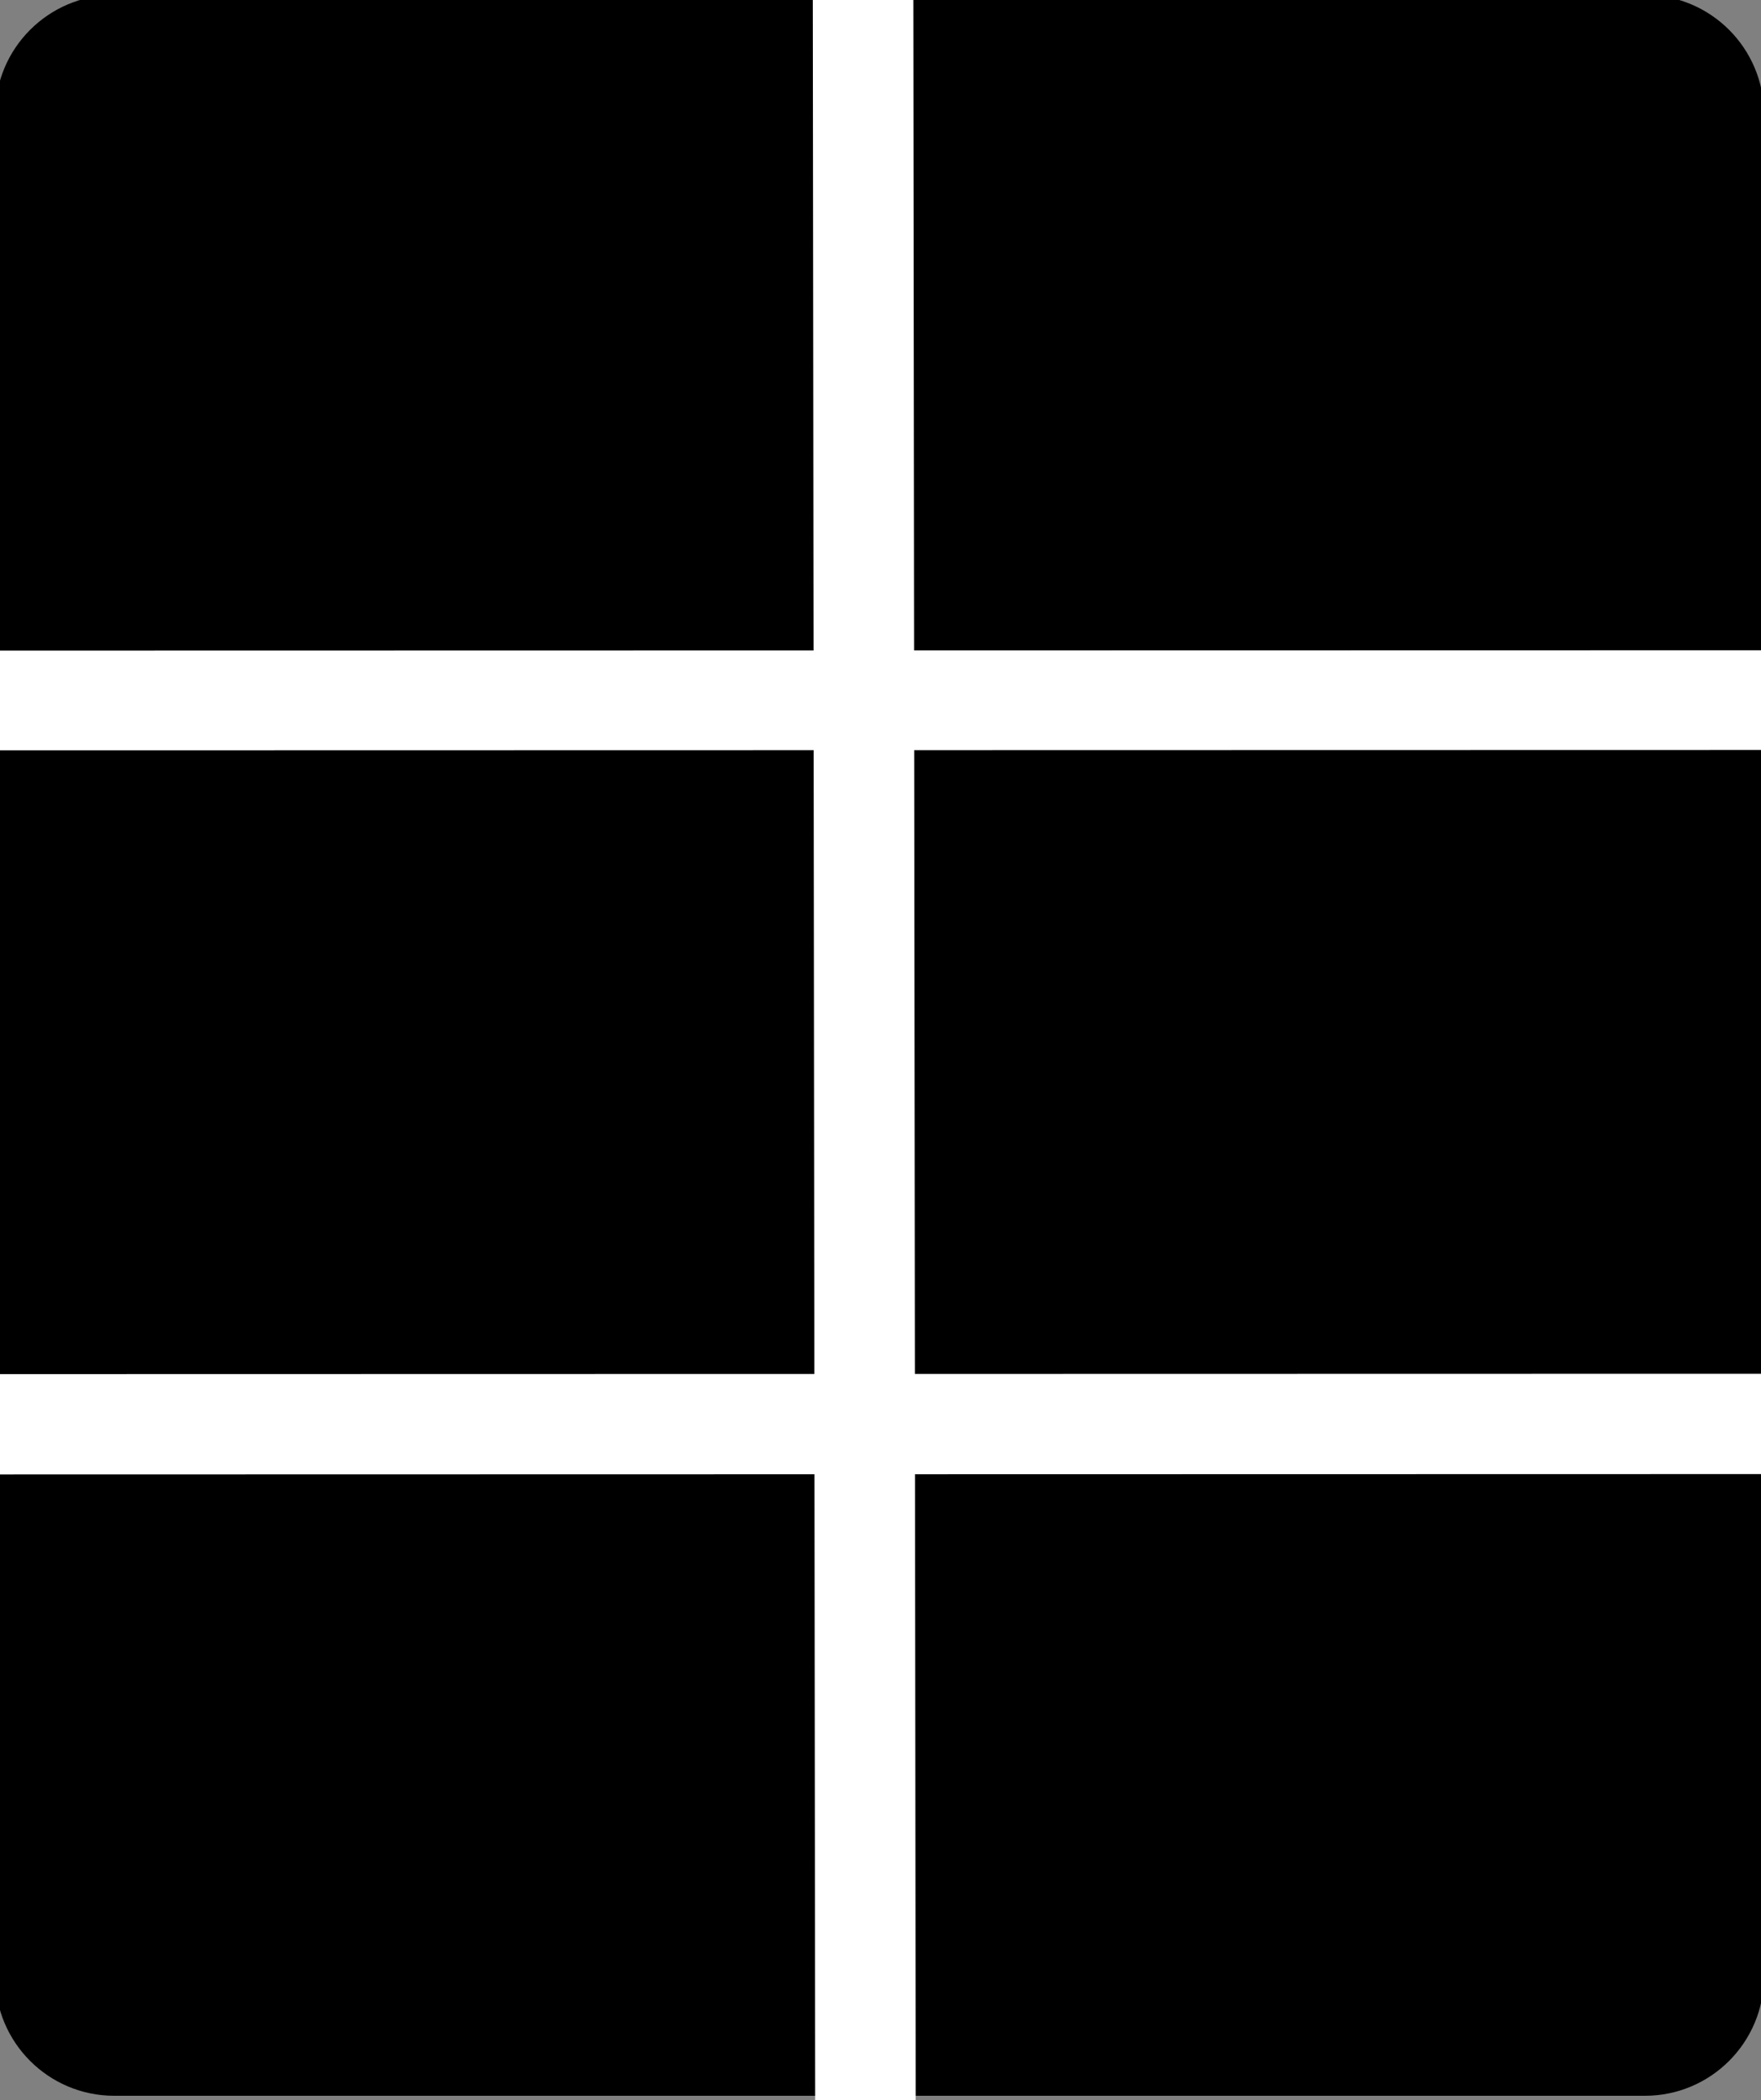 <?xml version="1.0" encoding="UTF-8" standalone="no"?><!DOCTYPE svg PUBLIC "-//W3C//DTD SVG 1.1//EN" "http://www.w3.org/Graphics/SVG/1.1/DTD/svg11.dtd"><svg width="100%" height="100%" viewBox="0 0 203 242" version="1.1" xmlns="http://www.w3.org/2000/svg" xmlns:xlink="http://www.w3.org/1999/xlink" xml:space="preserve" xmlns:serif="http://www.serif.com/" style="fill-rule:evenodd;clip-rule:evenodd;stroke-linecap:square;stroke-linejoin:round;stroke-miterlimit:1.5;"><rect x="0" y="0" width="203" height="242" fill="#808080" stroke="none"/><g><g><path d="M203.342,13.136c-0,-7.571 -6.147,-13.714 -13.714,-13.714l-176.462,0c-7.571,0 -13.714,6.143 -13.714,13.714l0,214.64c0,7.571 6.143,13.713 13.714,13.713l176.462,0c7.567,0 13.714,-6.142 13.714,-13.713l-0,-214.64Z"/><path d="M99.496,4.708l0.263,232.775" style="fill:none;stroke:#fff;stroke-width:11.59px;"/><path d="M4.169,164.114l194.513,-0.039" style="fill:none;stroke:#fff;stroke-width:11.56px;"/><path d="M4.485,80.714c1.088,0 192.397,-0.038 193.9,-0.038" style="fill:none;stroke:#fff;stroke-width:11.49px;"/></g></g></svg>
